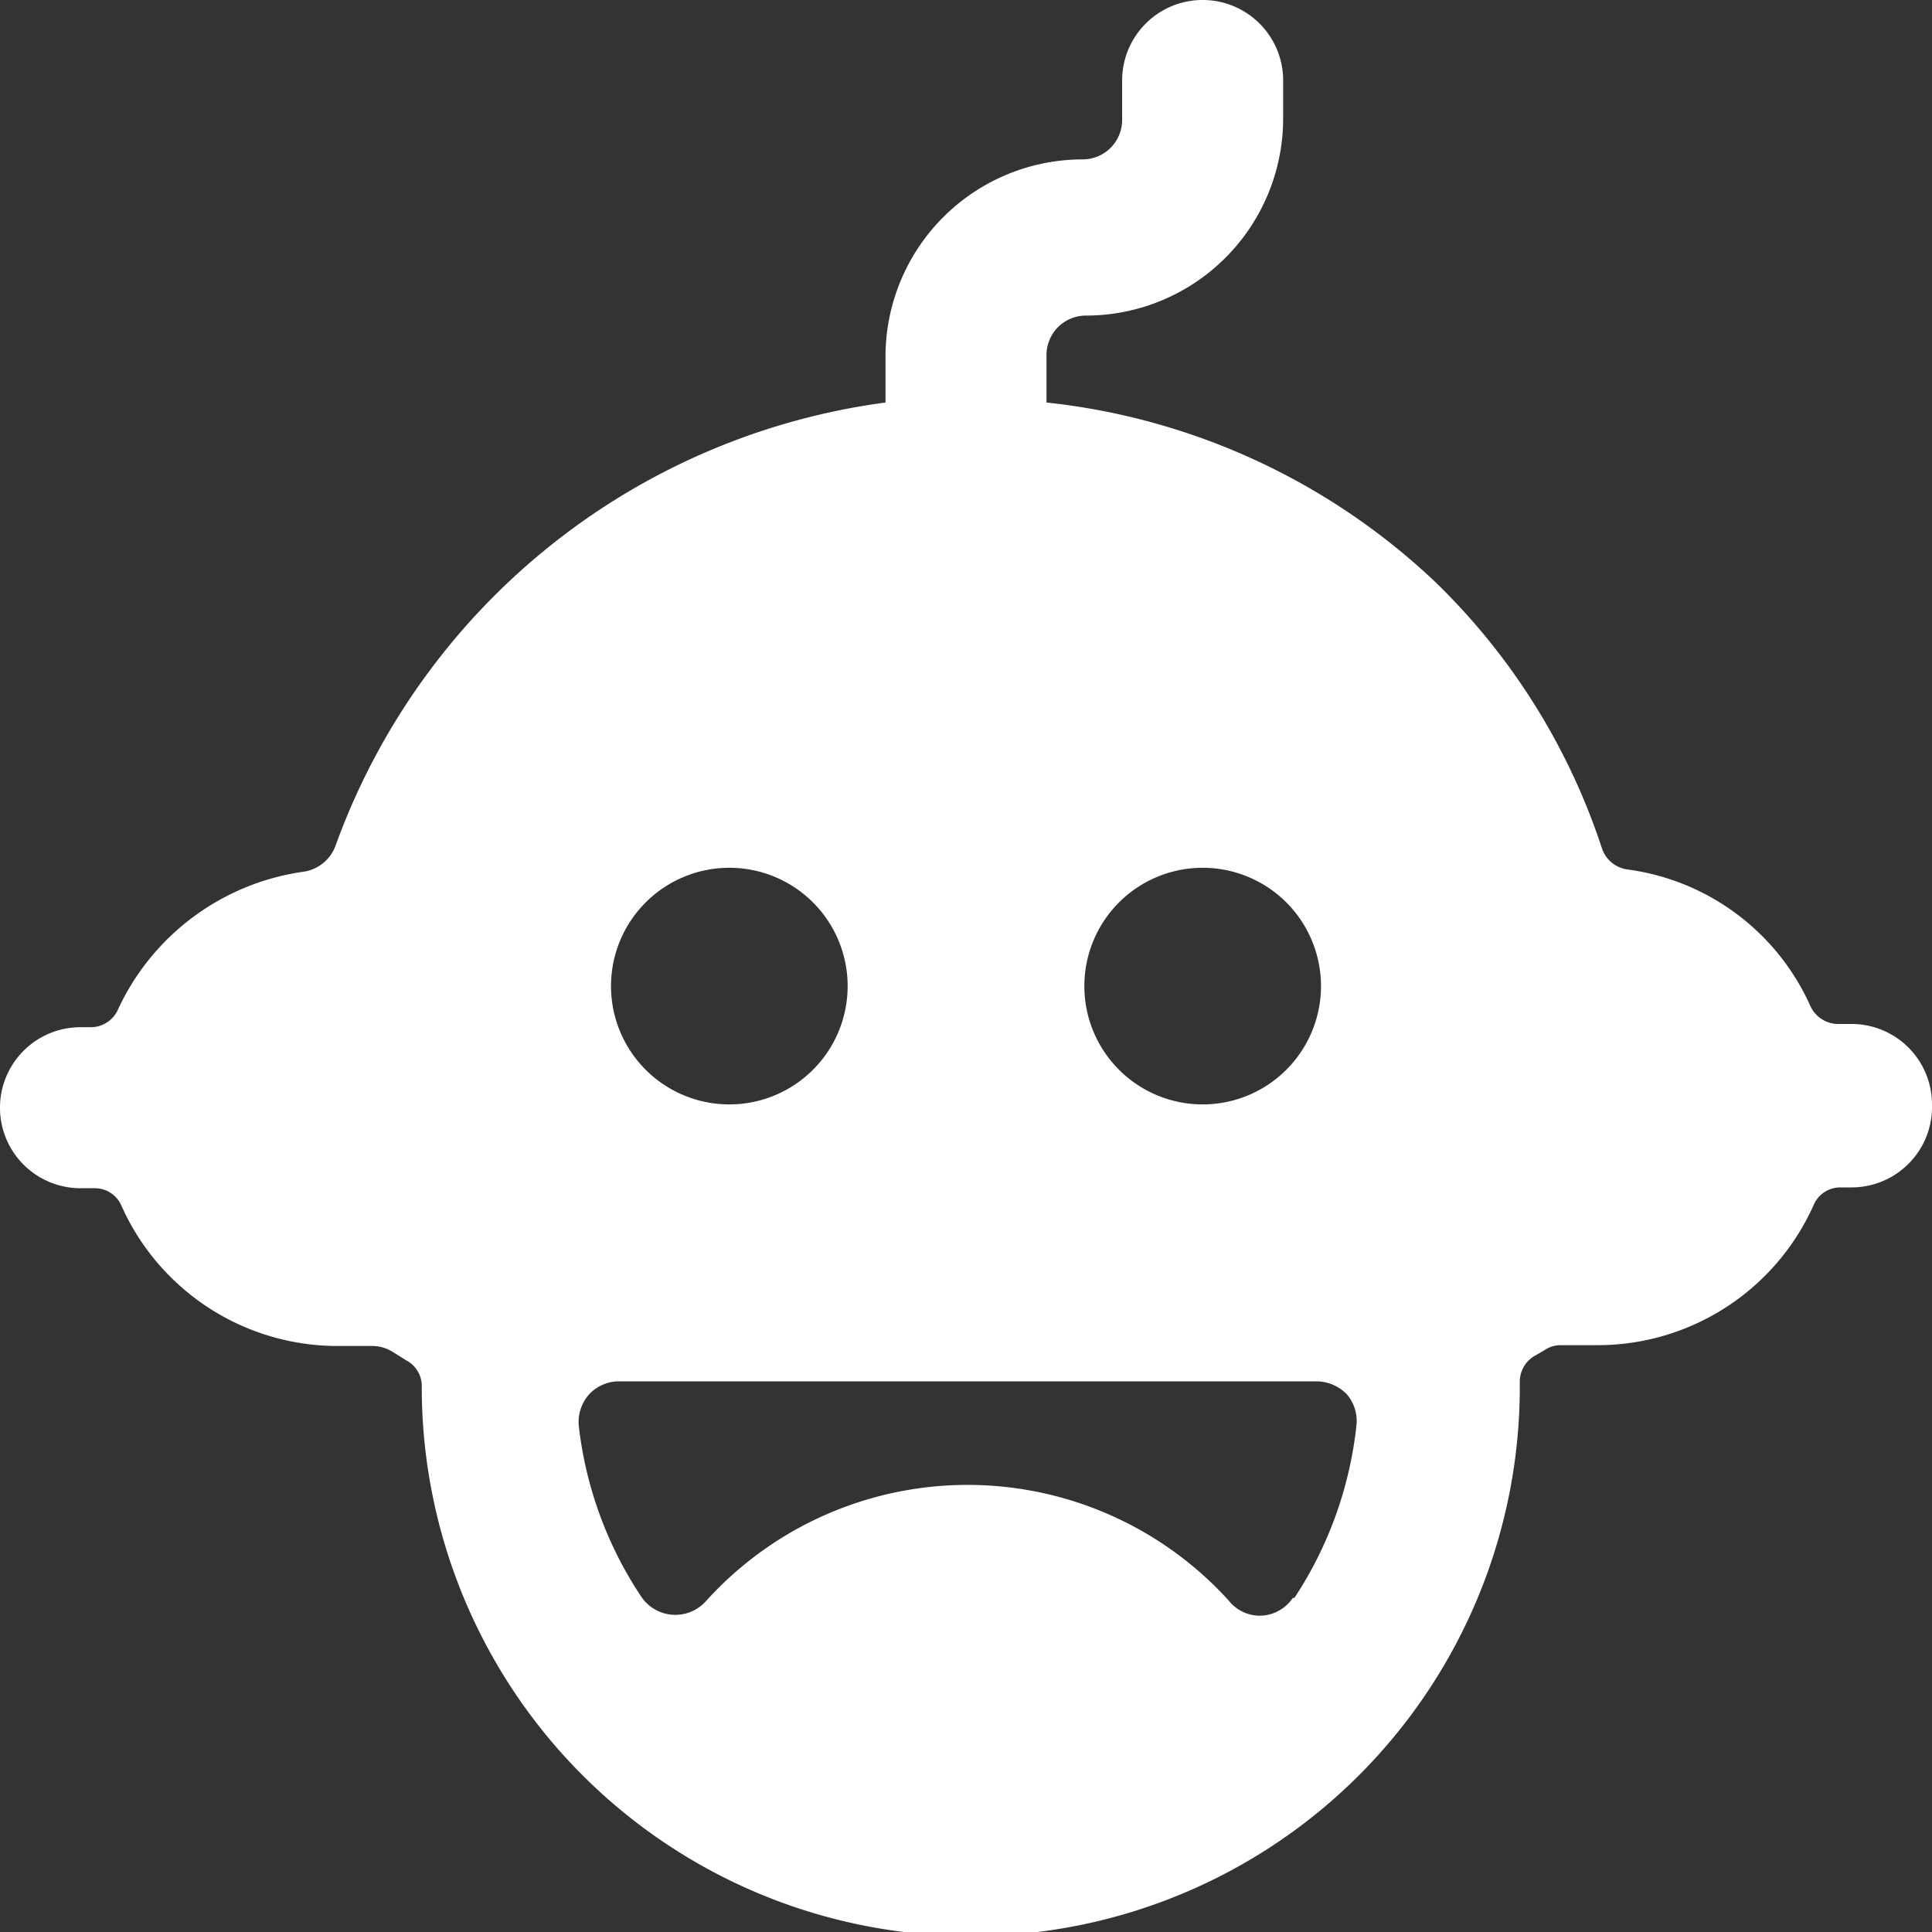 <svg xmlns="http://www.w3.org/2000/svg" viewBox="0 0 50 50" id="Robot-Head--Streamline-Ultimate" height="50" width="50"><rect x="0" y="0" width="50" height="50" fill="#333333" stroke="none"/><desc>    Robot Head Streamline Icon: https://streamlinehq.com  </desc><path d="M50 28.583a2.083 2.083 0 0 0 -2.083 -2.083h-0.354a0.792 0.792 0 0 1 -0.708 -0.458 6.063 6.063 0 0 0 -4.75 -3.542 0.813 0.813 0 0 1 -0.646 -0.542 16.958 16.958 0 0 0 -4.292 -6.875A17.292 17.292 0 0 0 27.083 10.417v-1.229a1.021 1.021 0 0 1 1.021 -1.021 5.104 5.104 0 0 0 5.104 -5.104V2.083a2.083 2.083 0 0 0 -4.167 0v1.021a1.021 1.021 0 0 1 -1.021 1.021A5.104 5.104 0 0 0 22.917 9.188V10.417a17.604 17.604 0 0 0 -14.229 11.458 1.042 1.042 0 0 1 -0.854 0.688 6.25 6.25 0 0 0 -4.771 3.542 0.771 0.771 0 0 1 -0.708 0.479H2.083a2.083 2.083 0 1 0 0 4.167h0.354a0.75 0.75 0 0 1 0.708 0.458 6.125 6.125 0 0 0 5.562 3.625h0.896a1 1 0 0 1 0.583 0.167l0.333 0.208a0.75 0.75 0 0 1 0.396 0.688 14.208 14.208 0 0 0 28.417 0v-0.125a0.771 0.771 0 0 1 0.396 -0.688l0.25 -0.146a0.75 0.75 0 0 1 0.417 -0.125h0.979a6.125 6.125 0 0 0 5.562 -3.625 0.75 0.75 0 0 1 0.708 -0.458H47.917a2.083 2.083 0 0 0 2.083 -2.146Zm-18.875 -6.125a3.062 3.062 0 1 1 -3.062 3.062 3.062 3.062 0 0 1 3.062 -3.062Zm-12.25 0a3.062 3.062 0 1 1 -3.062 3.062 3.062 3.062 0 0 1 3.062 -3.062Zm14.583 18.896a1.042 1.042 0 0 1 -0.792 0.458 1.021 1.021 0 0 1 -0.854 -0.375 9.125 9.125 0 0 0 -13.542 0 1.062 1.062 0 0 1 -1.667 -0.104 10.021 10.021 0 0 1 -1.625 -4.438 1.083 1.083 0 0 1 0.271 -0.813 1.062 1.062 0 0 1 0.771 -0.333h18.042a1.104 1.104 0 0 1 0.792 0.333 1.062 1.062 0 0 1 0.25 0.813 10.062 10.062 0 0 1 -1.604 4.458Z" fill="#ffffff" stroke-width="2.083"></path></svg>